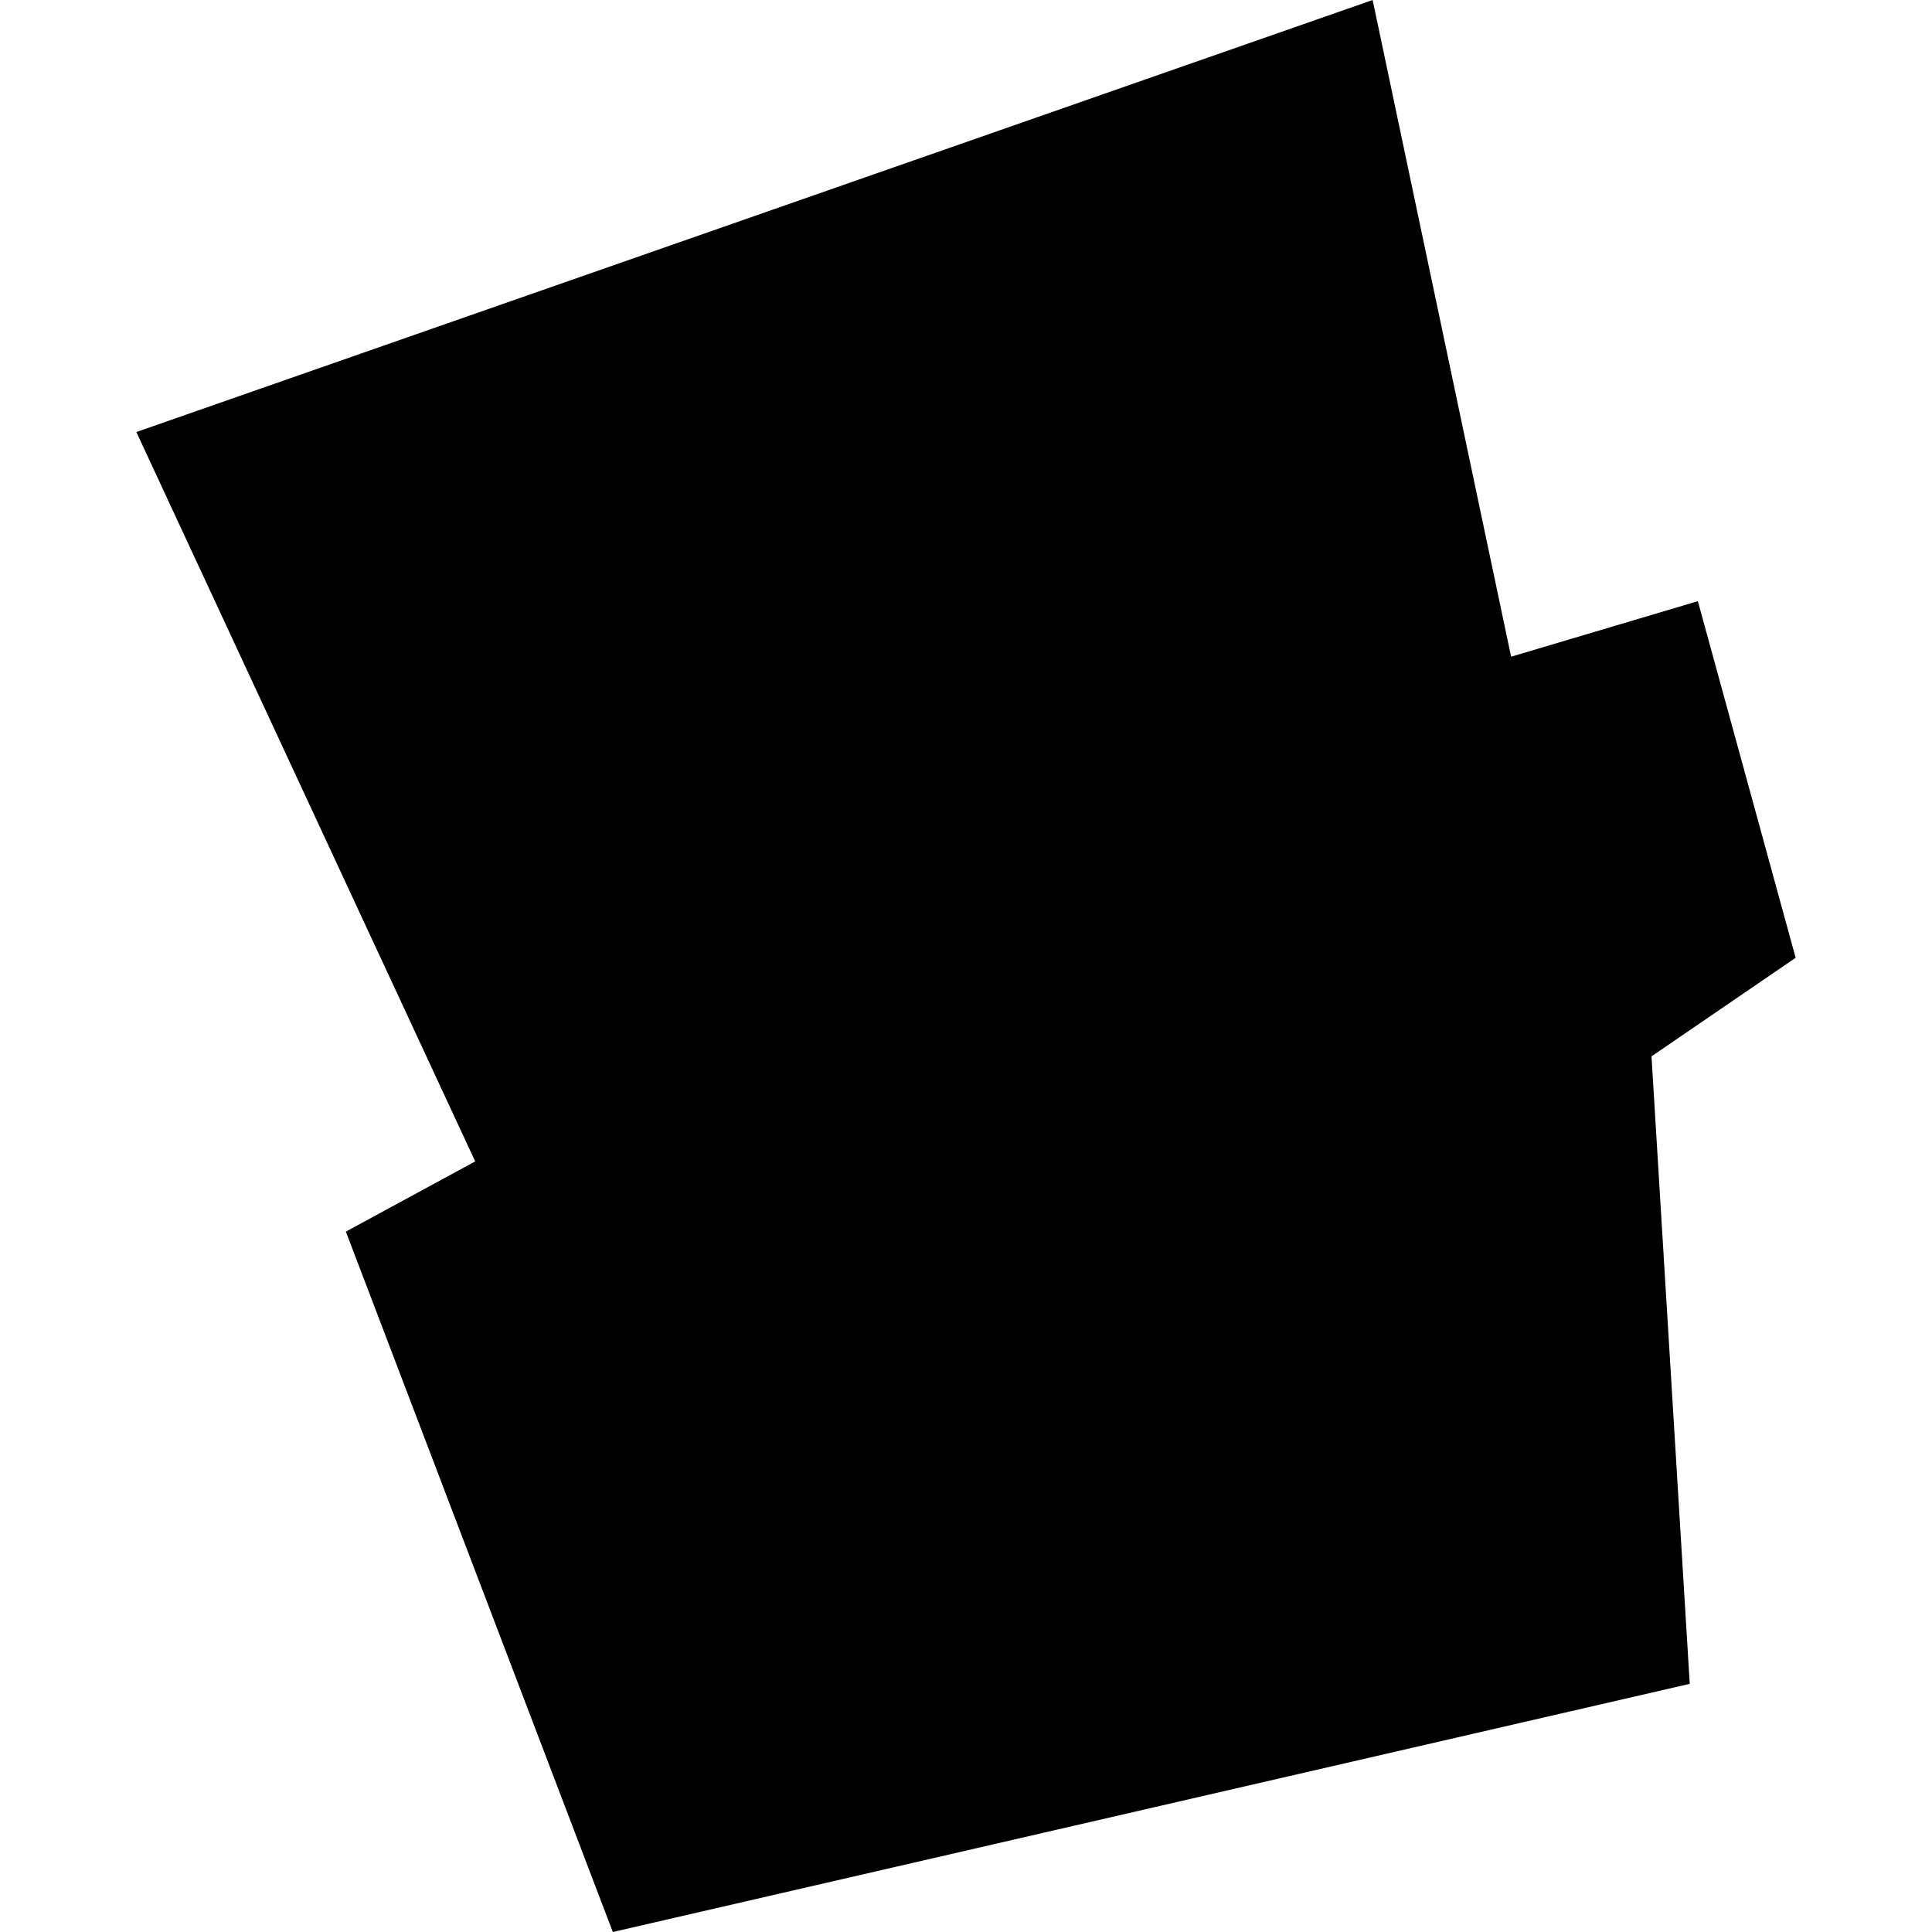 <?xml version="1.0" encoding="utf-8" standalone="no"?>
<!DOCTYPE svg PUBLIC "-//W3C//DTD SVG 1.1//EN"
  "http://www.w3.org/Graphics/SVG/1.1/DTD/svg11.dtd">
<!-- Created with matplotlib (https://matplotlib.org/) -->
<svg height="288pt" version="1.1" viewBox="0 0 288 288" width="288pt" xmlns="http://www.w3.org/2000/svg" xmlns:xlink="http://www.w3.org/1999/xlink">
 <defs>
  <style type="text/css">
*{stroke-linecap:butt;stroke-linejoin:round;}
  </style>
 </defs>
 <g id="figure_1">
  <g id="patch_1">
   <path d="M 0 288 
L 288 288 
L 288 0 
L 0 0 
z
" style="fill:none;opacity:0;"/>
  </g>
  <g id="axes_1">
   <g id="PatchCollection_1">
    <path clip-path="url(#p997309ce6a)" d="M 204.617 0 
L 20.327 64.402 
L 70.837 173.13 
L 51.557 183.596 
L 91.352 288 
L 251.887 251.007 
L 246.187 157.469 
L 267.673 142.775 
L 253.097 89.615 
L 225.258 97.894 
L 204.617 0 
"/>
   </g>
  </g>
 </g>
 <defs>
  <clipPath id="p997309ce6a">
   <rect height="288" width="247.347" x="20.327" y="0"/>
  </clipPath>
 </defs>
</svg>
